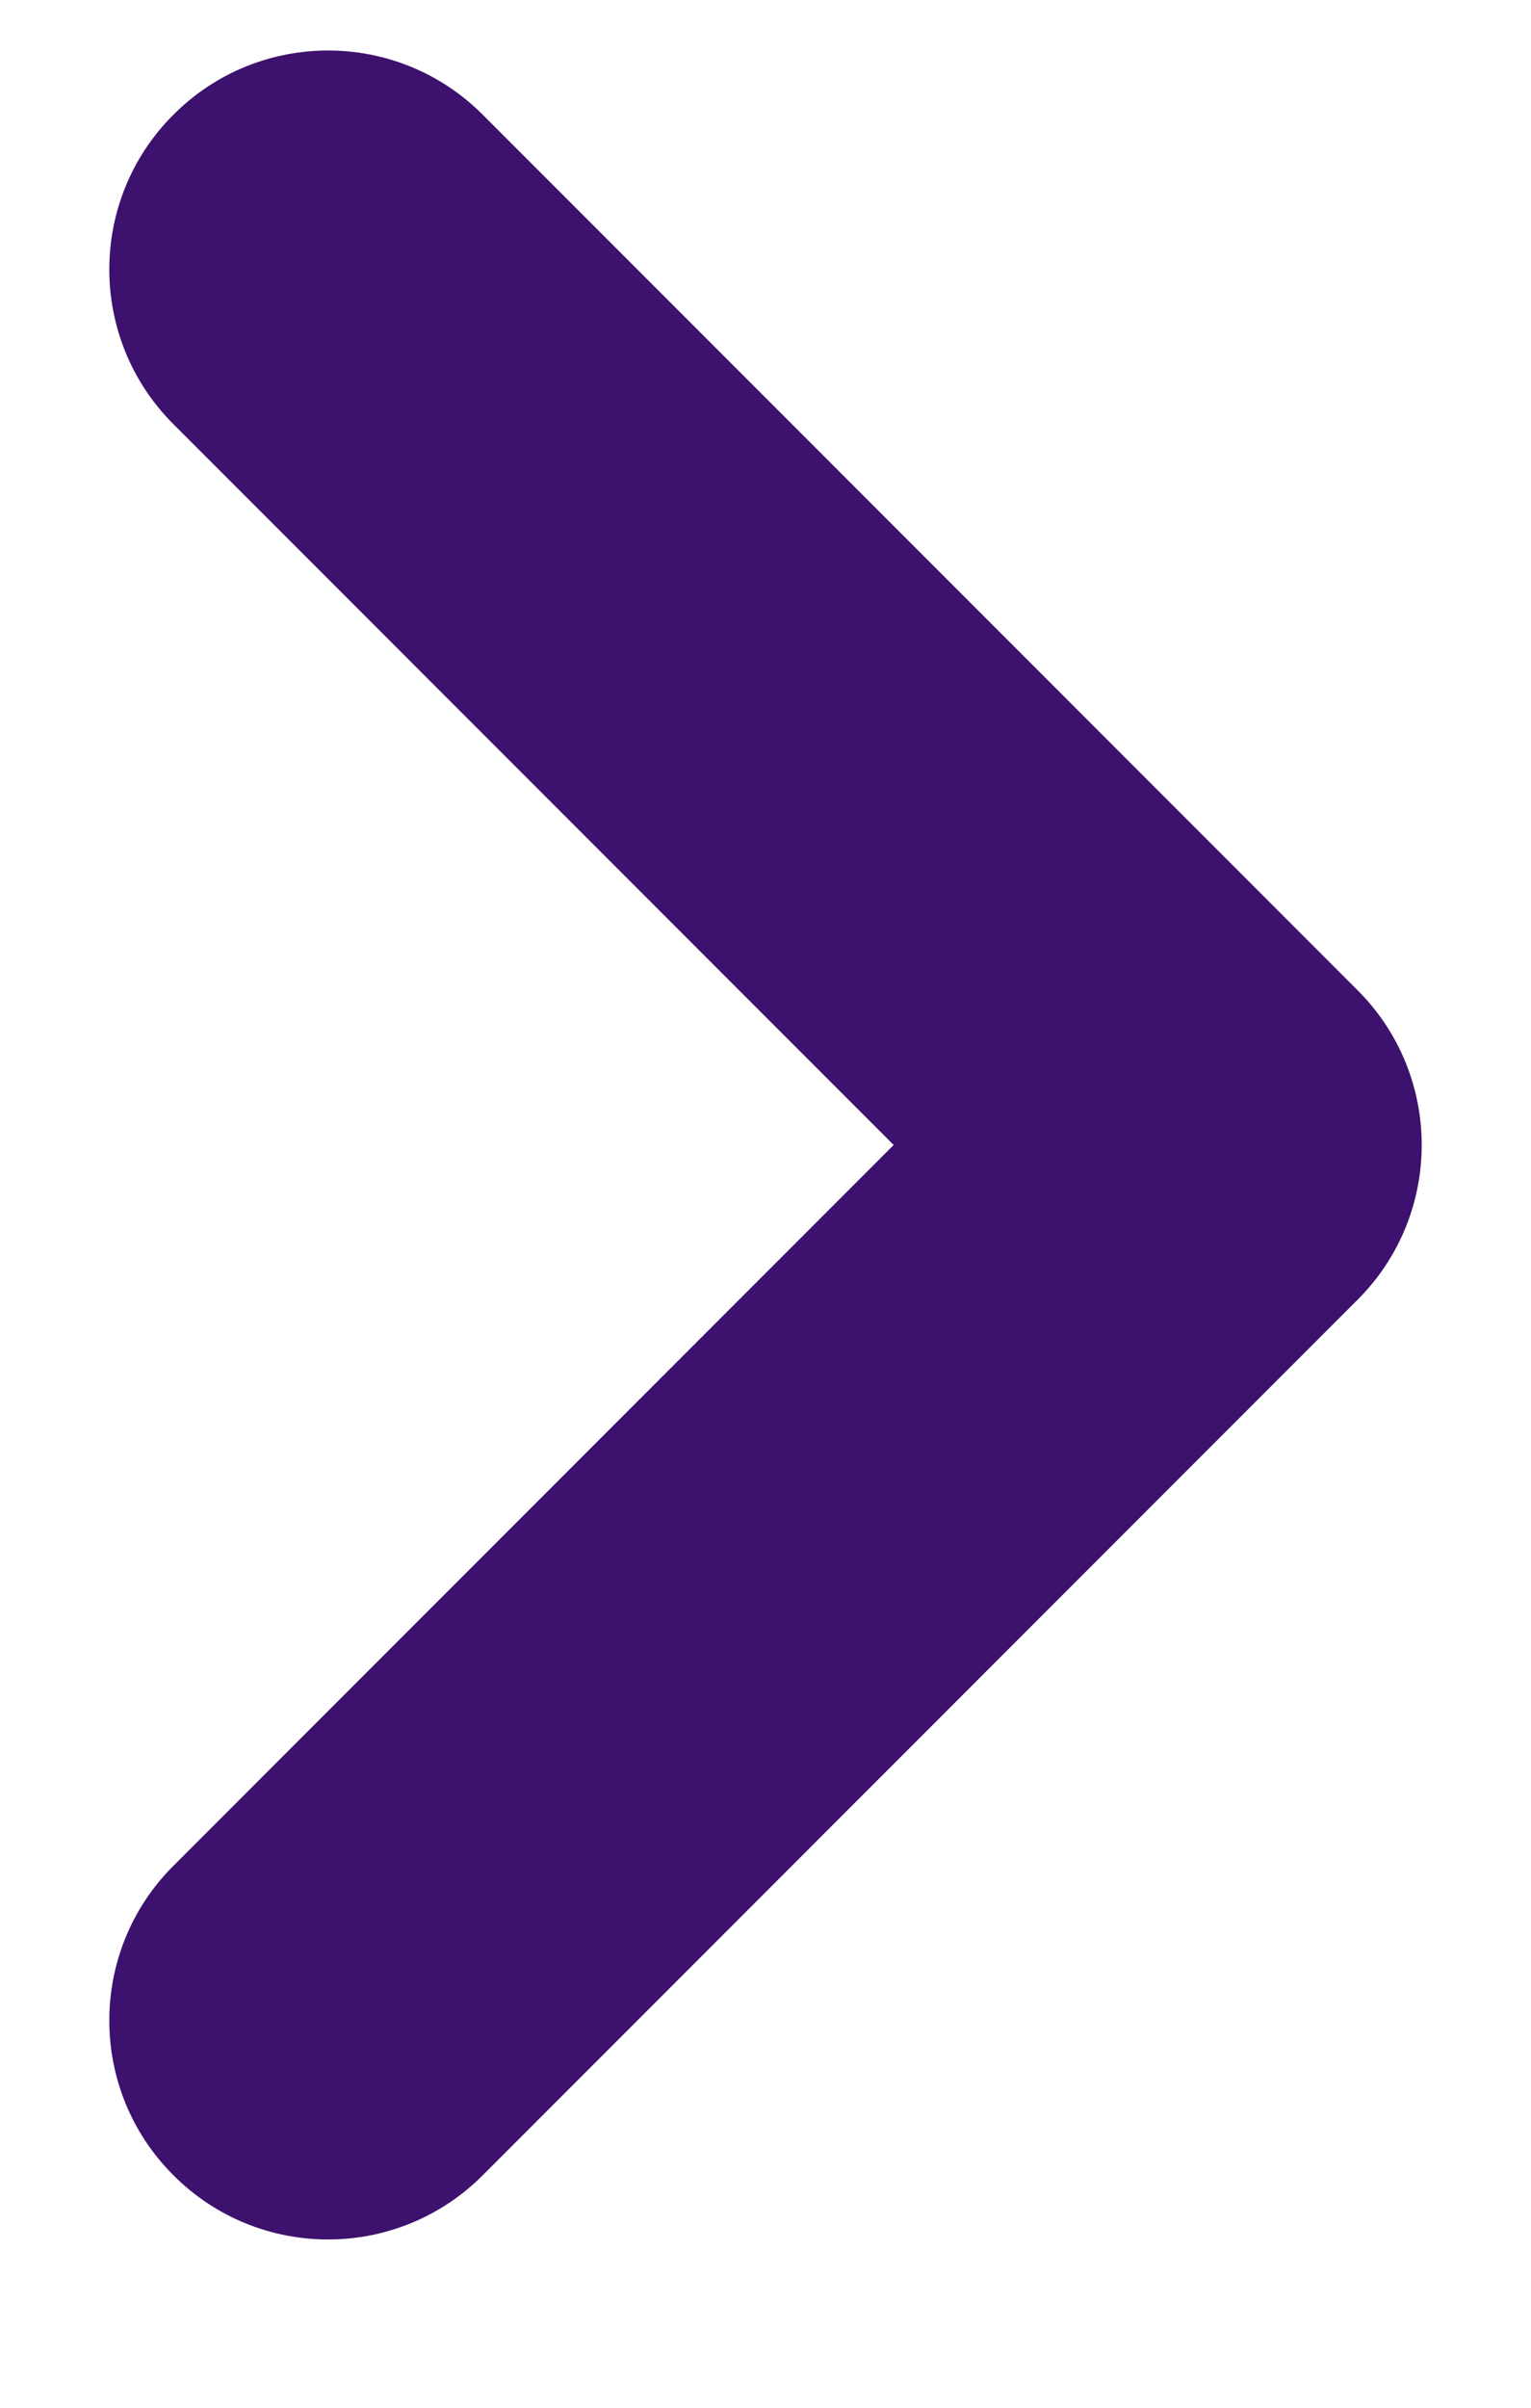 <svg width="7" height="11" viewBox="0 0 7 11" fill="none" xmlns="http://www.w3.org/2000/svg">
<path fill-rule="evenodd" clip-rule="evenodd" d="M0.793 9.938C0.402 9.548 0.402 8.914 0.793 8.524L4.086 5.231L0.793 1.938C0.402 1.548 0.402 0.914 0.793 0.524C1.183 0.133 1.817 0.133 2.207 0.524L6.207 4.524C6.598 4.914 6.598 5.548 6.207 5.938L2.207 9.938C1.817 10.329 1.183 10.329 0.793 9.938Z" fill="#3D116E"/>
</svg>
